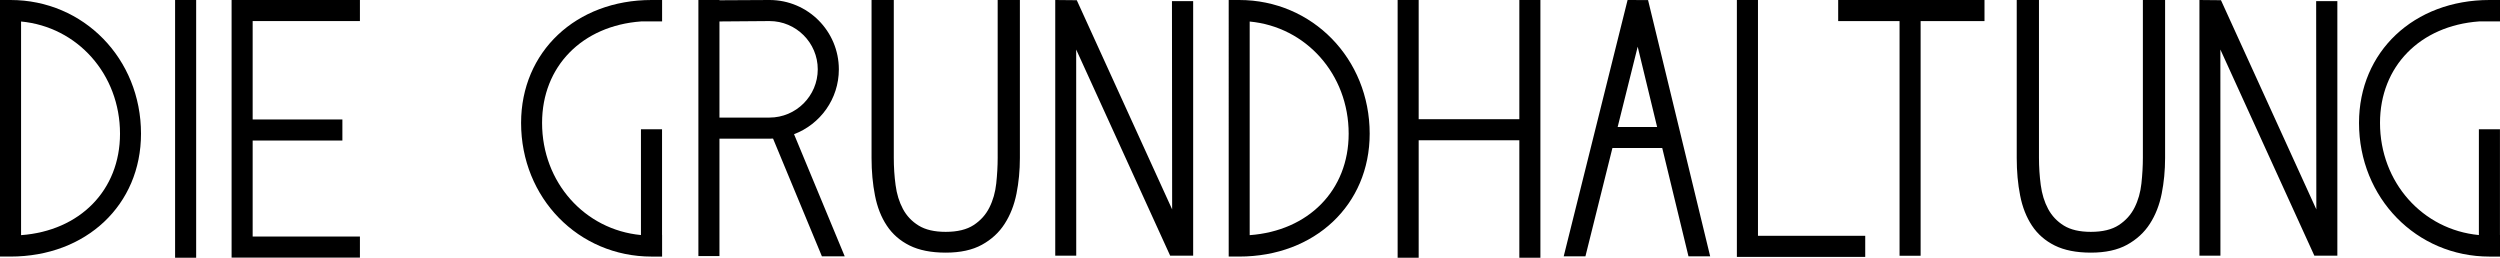 <!-- Generator: Adobe Illustrator 18.1.1, SVG Export Plug-In  -->

<svg version="1.1"

	 xmlns="http://www.w3.org/2000/svg" xmlns:xlink="http://www.w3.org/1999/xlink" xmlns:a="http://ns.adobe.com/AdobeSVGViewerExtensions/3.0/"

	 x="0px" y="0px" width="96.236px" height="9.922px" viewBox="0 0 96.236 9.922" enable-background="new 0 0 96.236 9.922"

	 xml:space="preserve">

<defs>

</defs>

<g>

	<g>

		<g>

			<path d="M0.405,9.876H0V0h0.405c2.816,0,5.023,2.26,5.023,5.146C5.429,7.887,3.316,9.876,0.405,9.876L0.405,9.876z M0.811,0.828

				v8.224c2.262-0.166,3.809-1.726,3.809-3.906C4.619,2.855,2.977,1.032,0.811,0.828L0.811,0.828z"/>

		</g>

	</g>

	<polygon points="13.855,0.812 13.855,0 8.915,0 8.915,9.915 13.855,9.915 13.855,9.104 9.726,9.104 9.726,5.41 13.18,5.41 

		13.18,4.6 9.726,4.6 9.726,0.812 	"/>

	<g>

		<g>

			<polygon points="7.551,9.922 6.74,9.922 6.74,0 7.551,0 7.551,9.922 			"/>

		</g>

	</g>

</g>

<g>

	<g>

		<path d="M47.702,9.876h-0.404V0h0.404c2.816,0,5.023,2.26,5.023,5.146C52.725,7.887,50.612,9.876,47.702,9.876L47.702,9.876z

			 M48.106,0.829v8.223c2.264-0.166,3.81-1.726,3.81-3.906C51.916,2.855,50.272,1.032,48.106,0.829L48.106,0.829z"/>

	</g>

</g>

<g>

	<g>

		<polygon points="71.801,9.889 66.86,9.889 66.86,0 67.672,0 67.672,9.077 71.801,9.077 71.801,9.889 		"/>

	</g>

</g>

<polygon points="58.486,0 58.486,4.589 54.611,4.589 54.611,0 53.801,0 53.801,9.922 54.611,9.922 54.611,5.399 58.486,5.399 

	58.486,9.922 59.297,9.922 59.297,0 "/>

<path d="M96.234,9.042V4.977h-0.811v4.071c-2.165-0.205-3.806-2.027-3.806-4.316c0-2.182,1.546-3.741,3.809-3.907h0.81V0h-0.404

	c-2.911,0-5.023,1.99-5.023,4.732c0,2.885,2.207,5.145,5.023,5.145h0.404c0,0,0-0.317,0-0.834H96.234z"/>

<path d="M25.485,9.042V4.977h-0.812v4.071c-2.164-0.205-3.806-2.027-3.806-4.316c0-2.182,1.547-3.741,3.81-3.907h0.81V0h-0.404

	c-2.911,0-5.024,1.99-5.024,4.732c0,2.885,2.206,5.145,5.024,5.145h0.404c0,0,0-0.317,0-0.834H25.485z"/>

<polygon points="76.392,0 70.76,0 70.76,0.812 73.122,0.812 73.122,9.845 73.933,9.845 73.933,0.812 76.392,0.812 "/>

<path d="M61.03,9.867l1.039-4.169h1.918l1.01,4.169h0.835l-2.391-9.864L62.653,0l-2.459,9.867H61.03z M63.042,1.797l0.748,3.091

	h-1.519L63.042,1.797z"/>

<path d="M27.695,5.338c0.663,0,1.72,0,1.926,0c0.046,0,0.091-0.001,0.137-0.003l1.881,4.533h0.878l-1.951-4.702

	c1.008-0.382,1.725-1.355,1.725-2.497C32.29,1.195,31.095,0,29.621,0c-0.196,0-1.263,0.006-1.926,0.01V0h-0.811v9.856h0.811V5.338z

	 M27.695,0.826c0.622-0.005,1.725-0.015,1.926-0.015c1.024,0,1.858,0.833,1.858,1.857s-0.834,1.858-1.858,1.858h-1.926V0.826z"/>

<g>

	<path d="M77.635,0h0.854v6.069c0,0.359,0.023,0.711,0.069,1.056c0.046,0.345,0.14,0.65,0.283,0.917

		c0.143,0.267,0.345,0.481,0.606,0.642c0.262,0.161,0.608,0.241,1.041,0.241c0.45,0,0.81-0.087,1.076-0.262s0.469-0.4,0.606-0.676

		c0.139-0.276,0.226-0.584,0.263-0.925c0.036-0.34,0.056-0.671,0.056-0.993V0h0.855v6.083c0,0.479-0.044,0.937-0.131,1.373

		s-0.239,0.823-0.455,1.158c-0.216,0.336-0.509,0.604-0.876,0.807c-0.368,0.203-0.832,0.304-1.394,0.304

		c-0.56,0-1.025-0.092-1.393-0.275c-0.368-0.183-0.66-0.439-0.876-0.766c-0.216-0.326-0.368-0.713-0.455-1.159

		c-0.088-0.445-0.131-0.926-0.131-1.441V0z"/>

</g>

<g>

	<path d="M33.551,0h0.855v6.069c0,0.359,0.022,0.711,0.069,1.056c0.045,0.345,0.14,0.65,0.282,0.917

		c0.142,0.267,0.345,0.481,0.607,0.642c0.262,0.161,0.608,0.241,1.041,0.241c0.45,0,0.81-0.087,1.076-0.262

		c0.267-0.175,0.469-0.4,0.606-0.676c0.139-0.276,0.226-0.584,0.263-0.925c0.036-0.34,0.055-0.671,0.055-0.993V0h0.855v6.083

		c0,0.479-0.044,0.937-0.131,1.373c-0.088,0.437-0.239,0.823-0.455,1.158C38.46,8.95,38.167,9.219,37.8,9.421

		c-0.368,0.203-0.832,0.304-1.394,0.304s-1.025-0.092-1.393-0.275c-0.368-0.183-0.66-0.439-0.876-0.766

		c-0.217-0.326-0.368-0.713-0.455-1.159c-0.088-0.445-0.132-0.926-0.132-1.441V0z"/>

</g>

<polygon points="85.474,9.843 85.472,1.907 89.09,9.843 89.975,9.843 89.975,0.044 89.159,0.044 89.166,8.061 85.495,0.008 

	84.666,0 84.666,9.843 "/>

<polygon points="41.429,9.843 41.427,1.907 45.045,9.843 45.93,9.843 45.93,0.044 45.114,0.044 45.121,8.061 41.45,0.008 40.621,0 

	40.621,9.843 "/>

</svg>